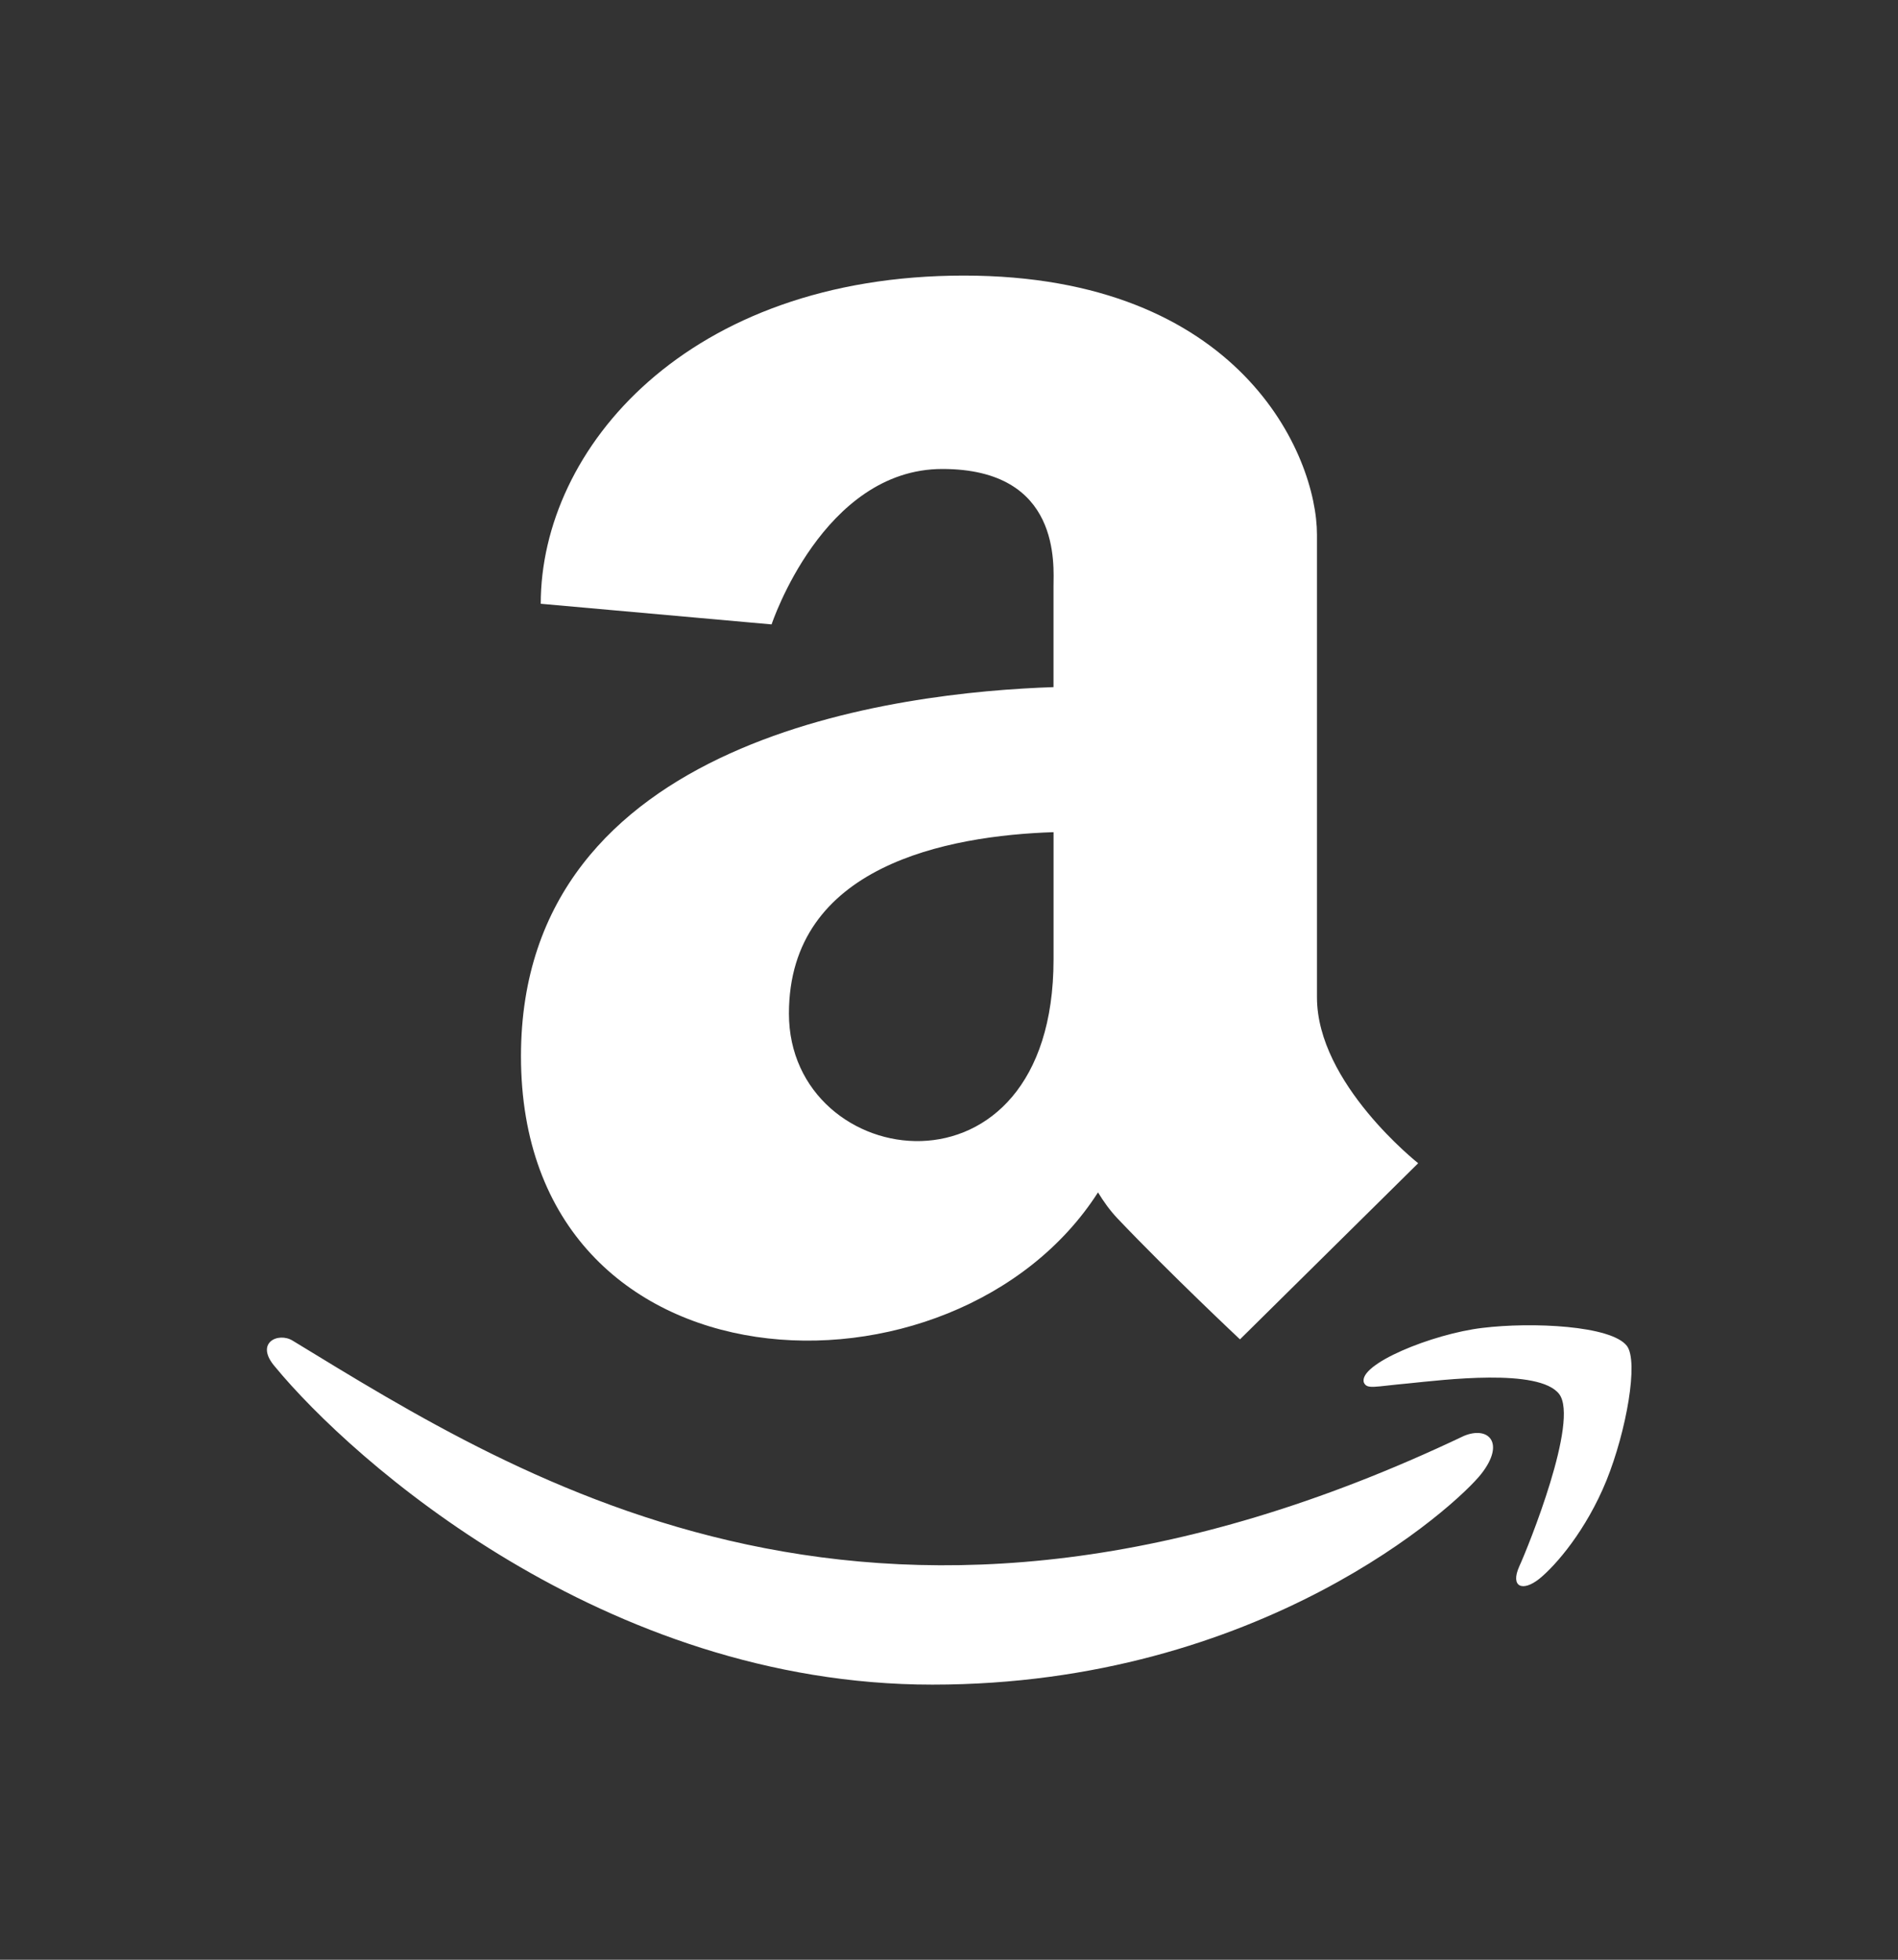 <?xml version="1.0" encoding="UTF-8" standalone="no"?>
<!DOCTYPE svg PUBLIC "-//W3C//DTD SVG 1.1//EN" "http://www.w3.org/Graphics/SVG/1.1/DTD/svg11.dtd">
<svg width="100%" height="100%" viewBox="0 0 31 32" version="1.1" xmlns="http://www.w3.org/2000/svg" xmlns:xlink="http://www.w3.org/1999/xlink" xml:space="preserve" xmlns:serif="http://www.serif.com/" style="fill-rule:evenodd;clip-rule:evenodd;stroke-linejoin:round;stroke-miterlimit:2;">
    <rect x="0" y="0" width="31" height="32" fill="#333333" stroke="none"/>
    <g transform="matrix(0.719,0,0,0.719,4.359,4.5)">
        <path d="M27.191,26.352C14.006,32.627 5.823,27.377 0.585,24.188C0.261,23.987 -0.29,24.235 0.188,24.784C1.933,26.9 7.652,32 15.117,32C22.587,32 27.031,27.924 27.587,27.213C28.139,26.508 27.749,26.119 27.191,26.352ZM30.894,24.307C30.54,23.846 28.741,23.76 27.609,23.899C26.475,24.034 24.773,24.727 24.921,25.143C24.997,25.299 25.152,25.229 25.931,25.159C26.712,25.081 28.9,24.805 29.356,25.401C29.814,26.001 28.658,28.86 28.447,29.321C28.243,29.782 28.525,29.901 28.908,29.594C29.286,29.287 29.97,28.492 30.429,27.367C30.885,26.236 31.163,24.658 30.894,24.307Z" style="fill:white;fill-rule:nonzero;"/>
    </g>
    <g transform="matrix(0.719,0,0,0.719,4.359,4.5)">
        <path d="M23.854,16.391L23.854,5.883C23.854,4.078 22.108,0 15.833,0C9.559,0 6.221,3.921 6.221,7.453L11.465,7.922C11.465,7.922 12.633,4.392 15.344,4.392C18.055,4.392 17.869,6.588 17.869,7.063L17.869,9.346C14.396,9.463 5.772,10.455 5.772,17.727C5.772,25.547 15.643,25.875 18.88,20.821C19.005,21.026 19.147,21.227 19.325,21.415C20.516,22.667 22.105,24.159 22.105,24.159L26.153,20.159C26.155,20.158 23.854,18.352 23.854,16.391ZM11.859,16.76C11.859,13.401 15.458,12.72 17.87,12.64L17.87,15.531C17.869,21.258 11.859,20.391 11.859,16.76Z" style="fill:white;fill-rule:nonzero;"/>
    </g>
</svg>
